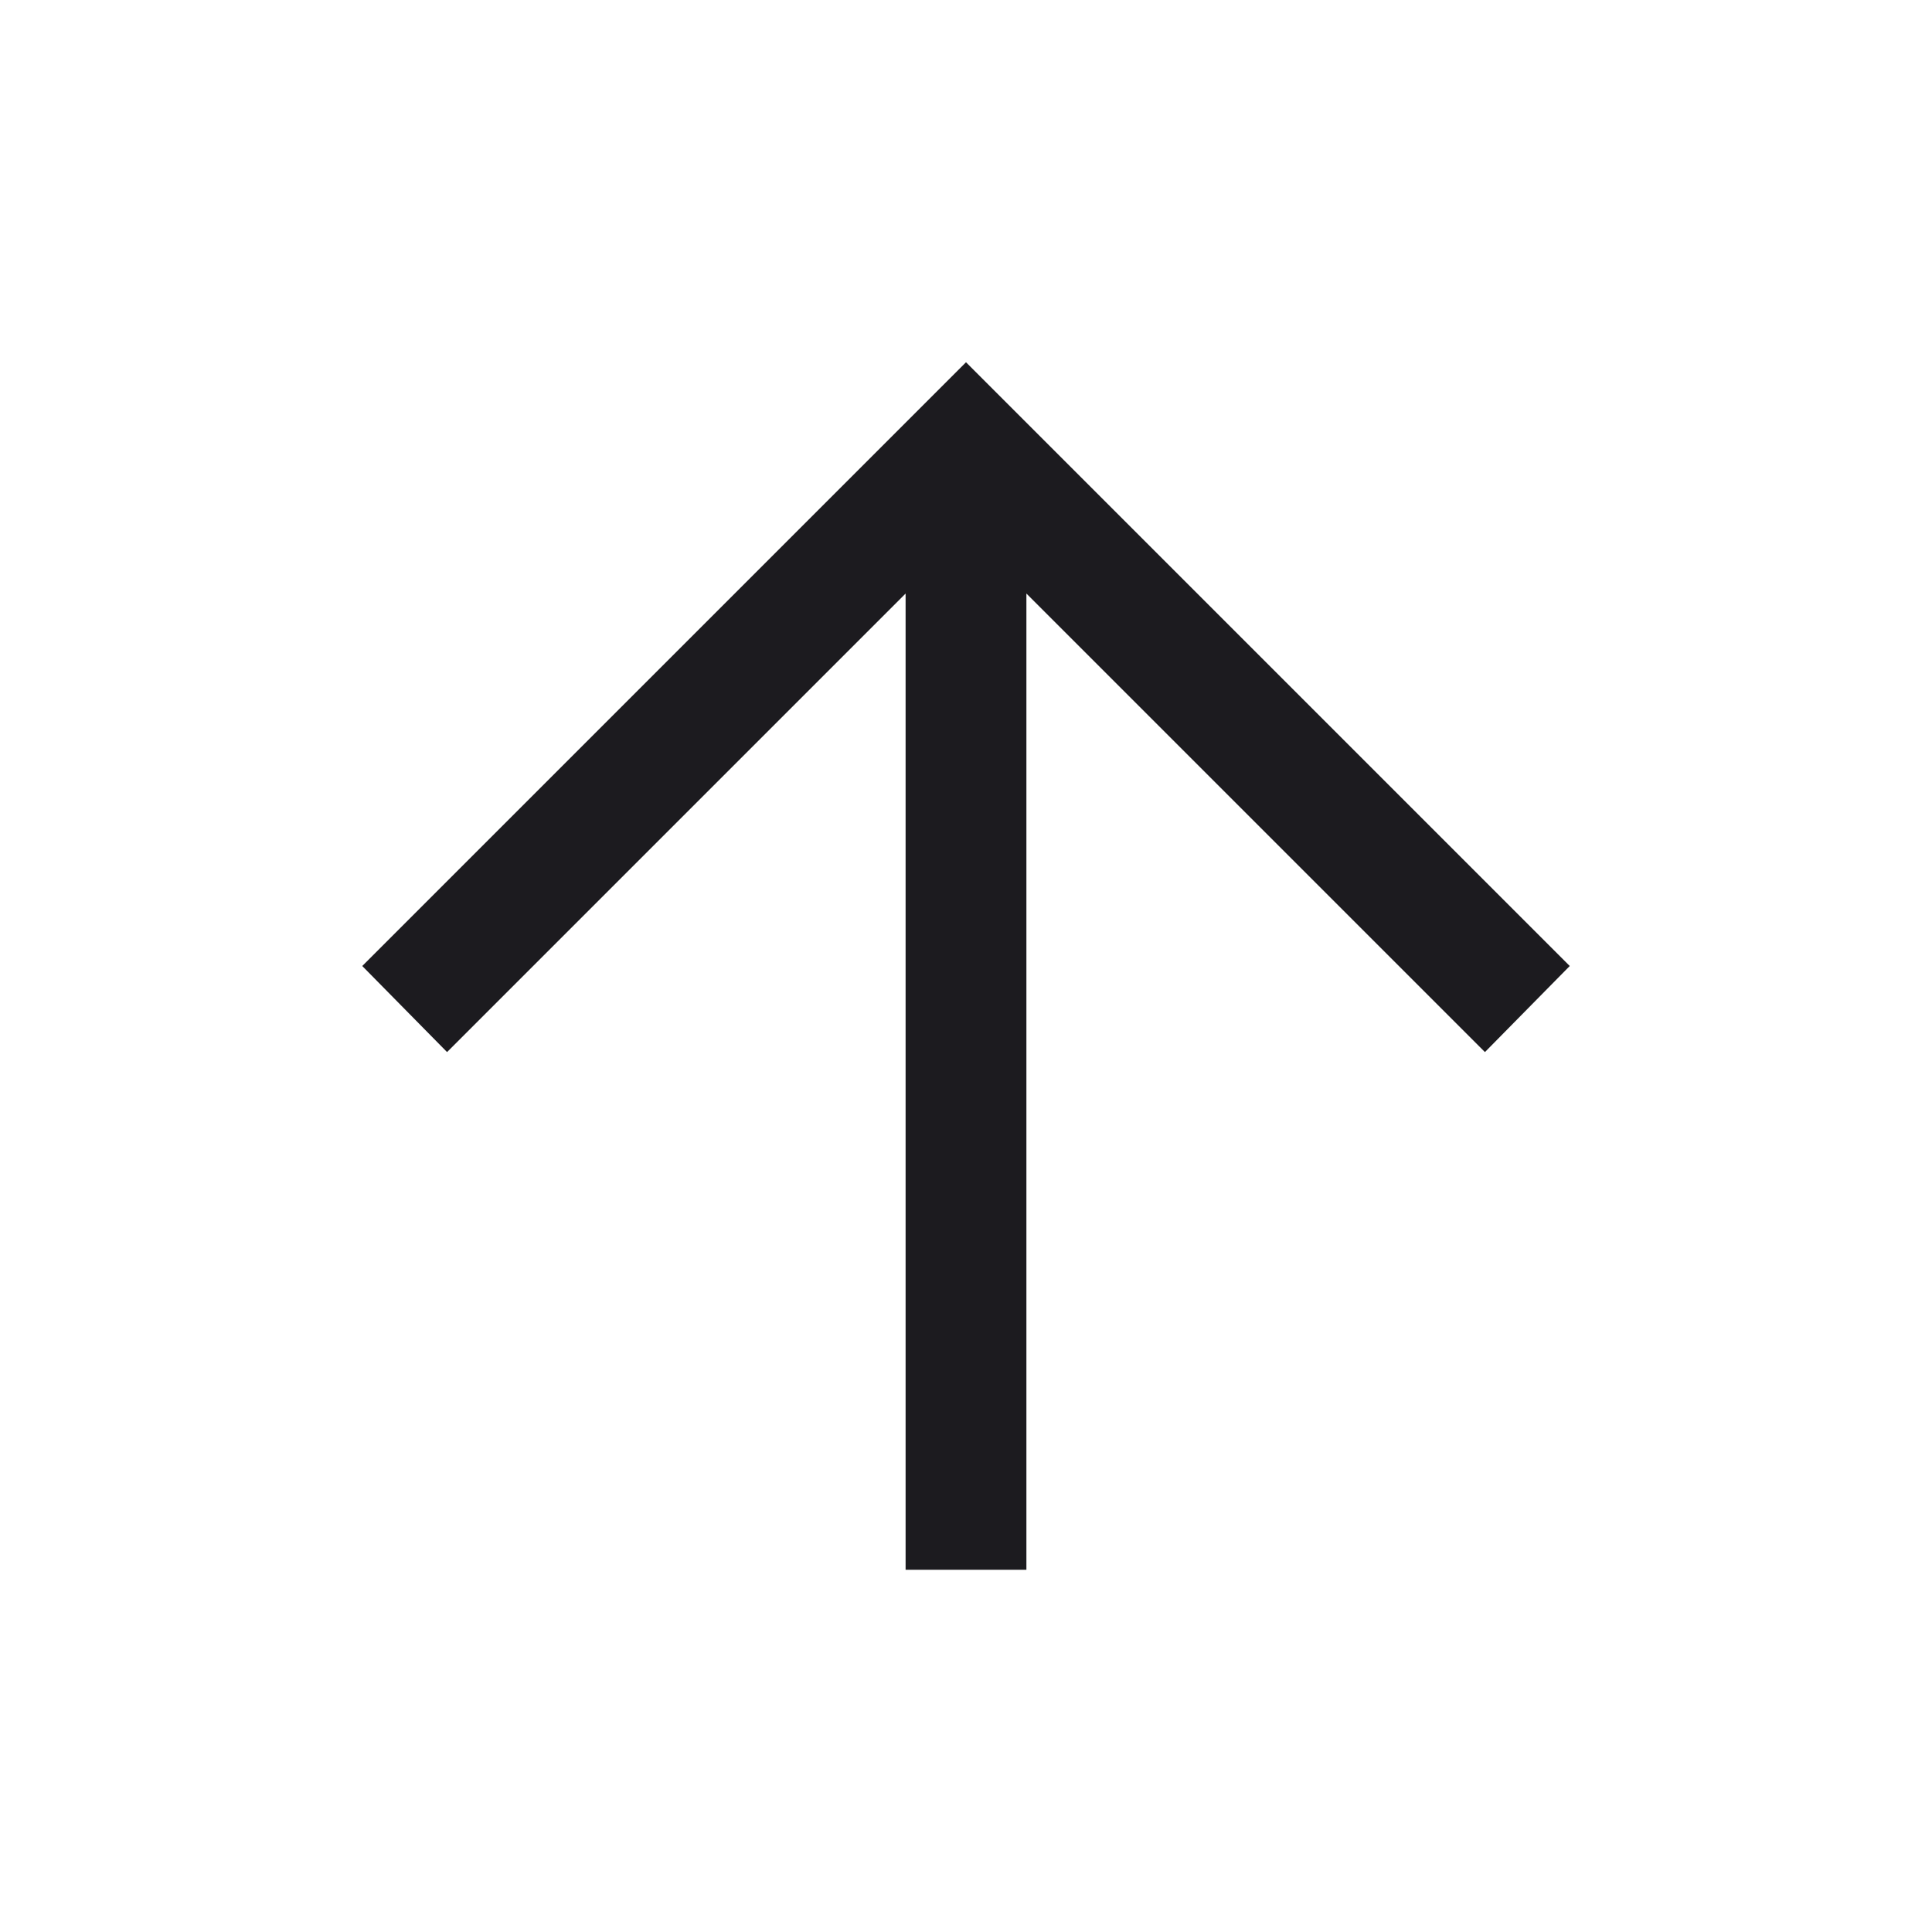 <svg width="38" height="38" viewBox="0 0 38 38" fill="none" xmlns="http://www.w3.org/2000/svg">
<mask id="mask0_0_313" style="mask-type:alpha" maskUnits="userSpaceOnUse" x="0" y="0" width="38" height="38">
<rect width="38" height="38" transform="matrix(1 0 0 -1 0 38)" fill="#D9D9D9"/>
</mask>
<g mask="url(#mask0_0_313)">
<path d="M17.812 30.875V11.674L8.793 20.693L7.125 19L19 7.125L30.875 19L29.207 20.693L20.188 11.674V30.875H17.812Z" fill="#1C1B1F"/>
</g>
</svg>
